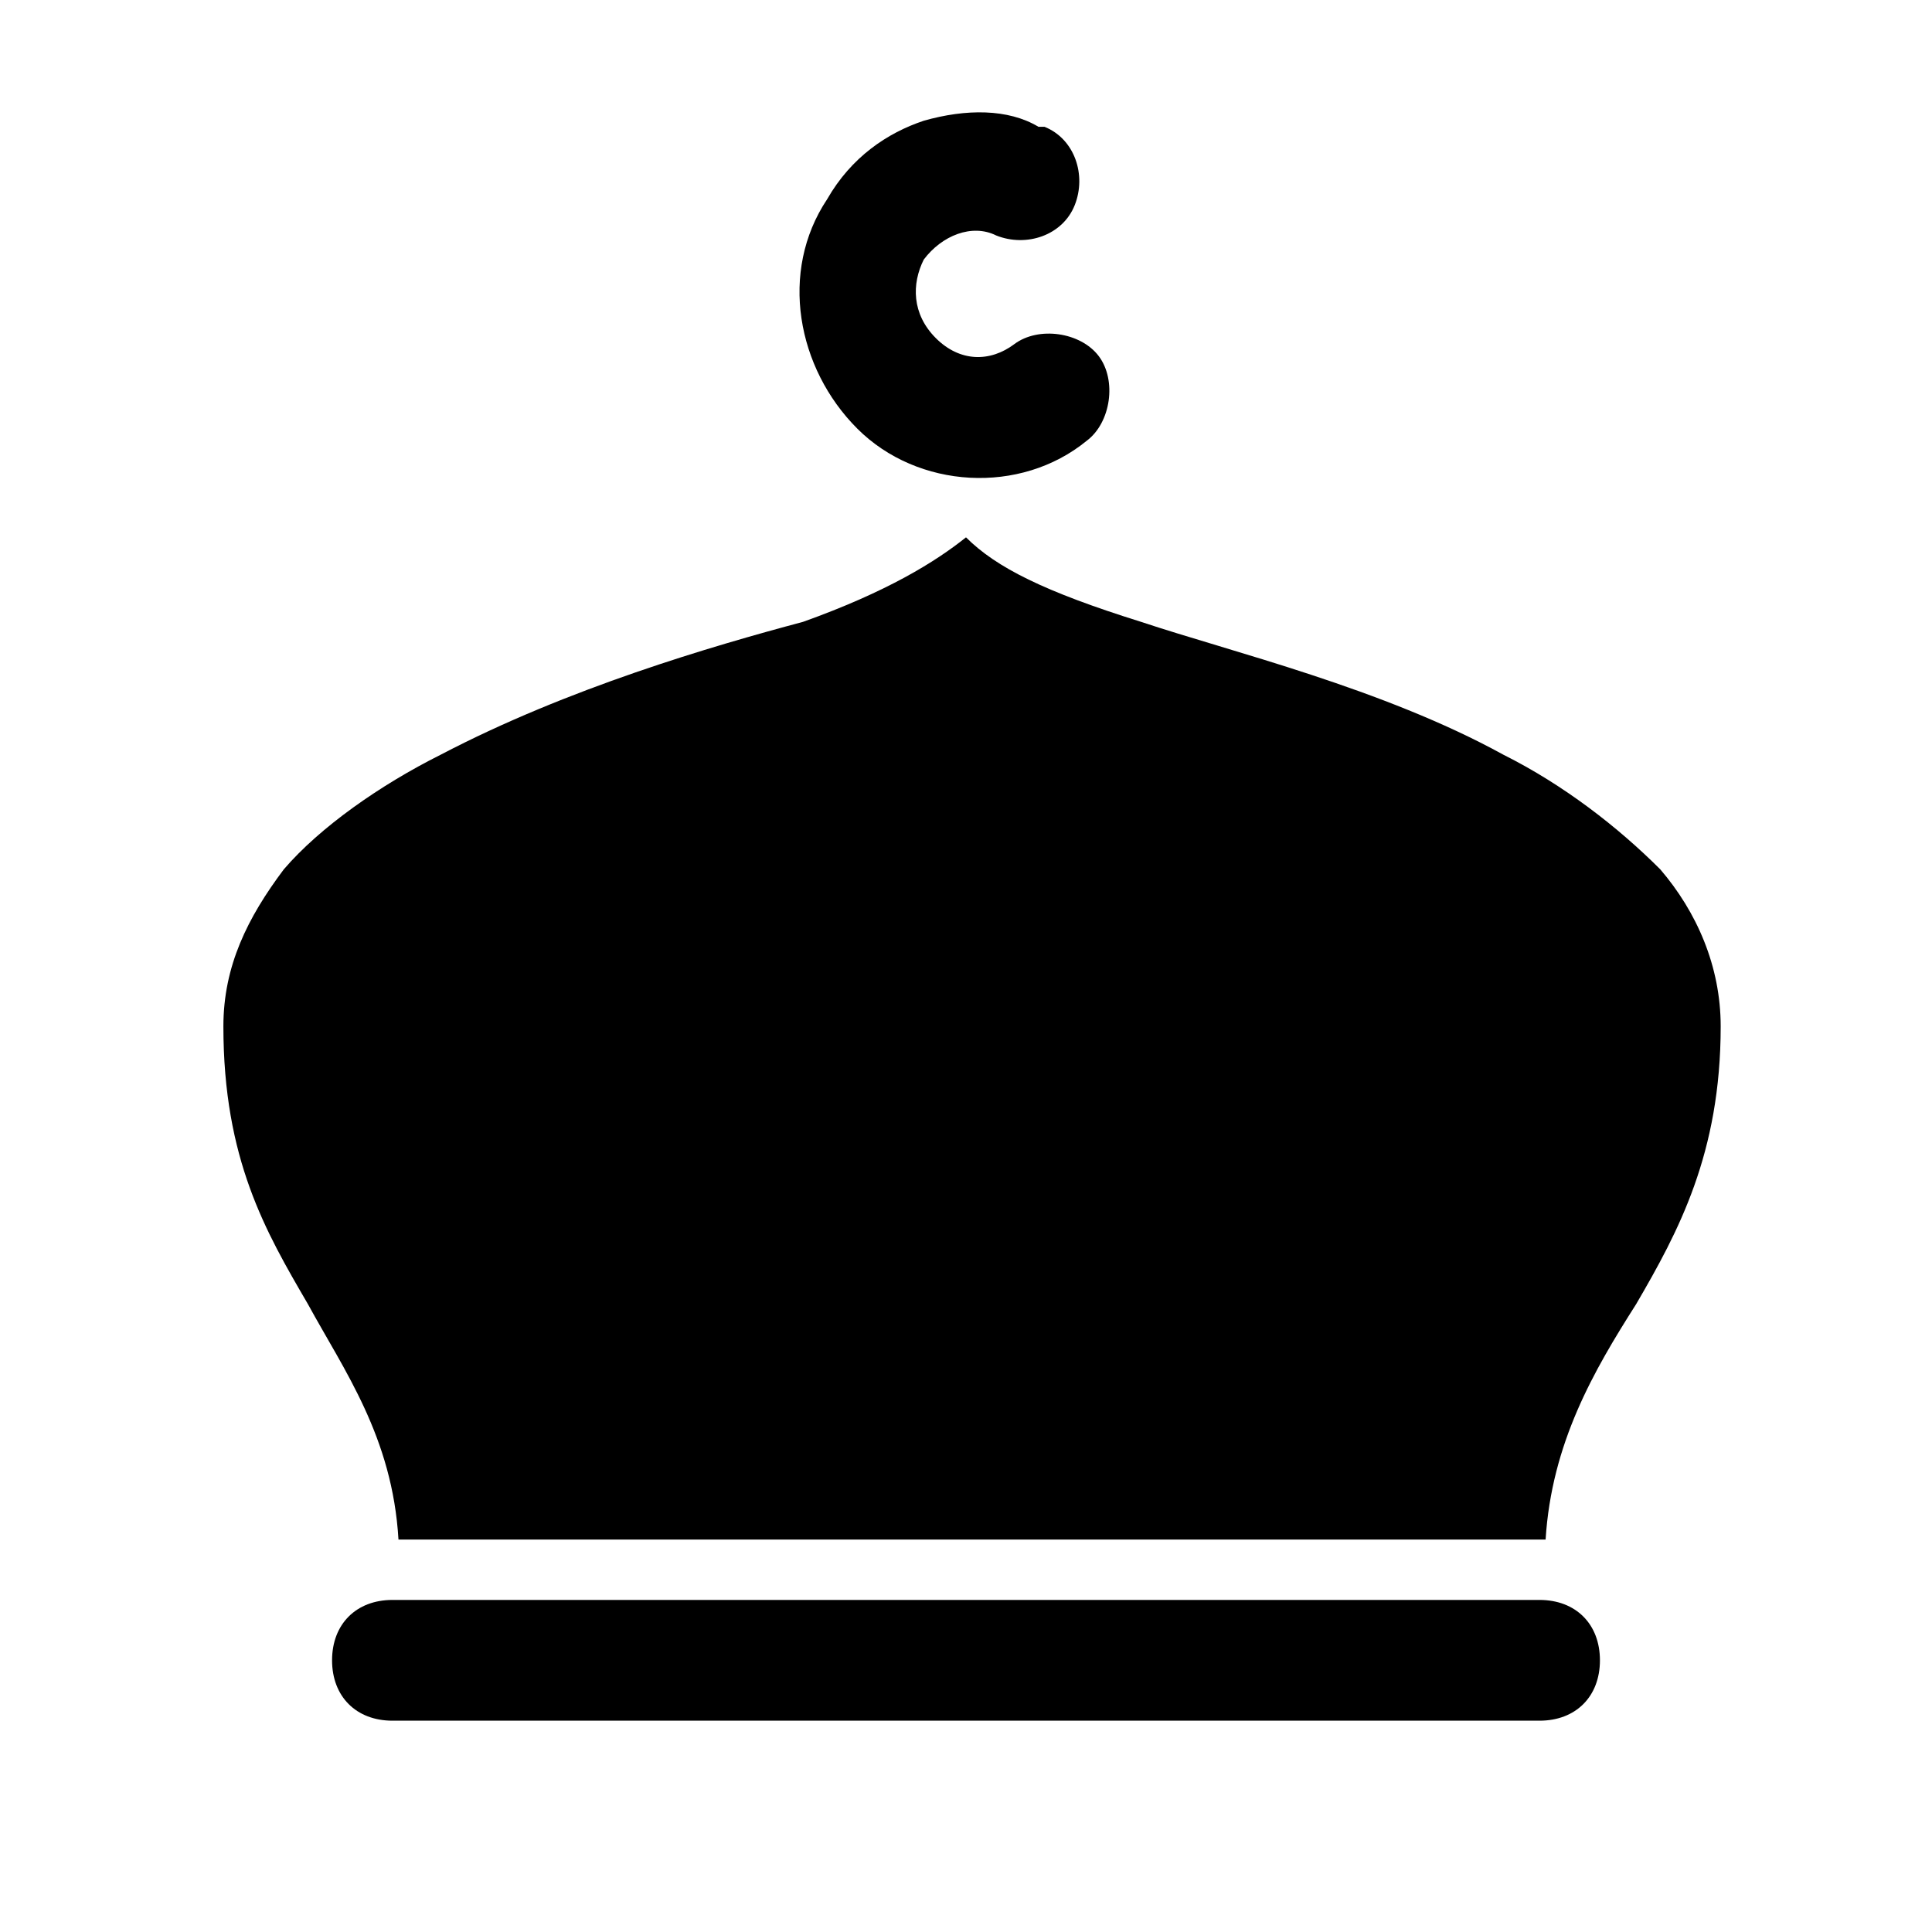 <?xml version="1.0"?>
<svg xmlns="http://www.w3.org/2000/svg" xmlns:cc="http://creativecommons.org/ns#" xmlns:dc="http://purl.org/dc/elements/1.1/" xmlns:inkscape="http://www.inkscape.org/namespaces/inkscape" xmlns:rdf="http://www.w3.org/1999/02/22-rdf-syntax-ns#" xmlns:sodipodi="http://sodipodi.sourceforge.net/DTD/sodipodi-0.dtd" xmlns:svg="http://www.w3.org/2000/svg" xmlns:xlink="http://www.w3.org/1999/xlink" id="svg874" style="enable-background:new 0 0 32 32;" version="1.1" viewBox="0 0 32 32" xml:space="preserve" width="4096px" height="4096px"><defs/><path d="M16,8.9C16,8.9,16,8.9,16,8.9c0.5,0.5,1.3,0.9,2.9,1.4c1.5,0.5,4,1.1,6,2.2  c1,0.5,1.9,1.2,2.6,1.9c0.6,0.7,1,1.6,1,2.6c0,2.1-0.7,3.4-1.4,4.6c-0.7,1.1-1.4,2.3-1.5,3.9c0,0,0,0,0,0h-19c0,0,0,0,0,0  c-0.1-1.7-0.9-2.8-1.5-3.9c-0.7-1.2-1.4-2.4-1.4-4.6c0-1,0.4-1.8,1-2.6c0.6-0.7,1.6-1.4,2.6-1.9c2.1-1.1,4.5-1.8,6-2.2  C14.7,9.8,15.5,9.3,16,8.9C16,8.9,16,8.9,16,8.9z" id="path2555"/><path d="M6.5,26.5h19c0.6,0,1,0.4,1,1s-0.4,1-1,1h-19c-0.6,0-1-0.4-1-1  S5.9,26.5,6.5,26.5z" id="rect1056"/><path d="M15.3,2c-0.6,0.2-1.2,0.6-1.6,1.3c-0.8,1.2-0.5,2.8,0.5,3.8  s2.7,1.1,3.8,0.2c0.4-0.3,0.5-1,0.2-1.4s-1-0.5-1.4-0.2c-0.4,0.3-0.9,0.3-1.3-0.1s-0.4-0.9-0.2-1.3c0.3-0.4,0.8-0.6,1.2-0.4  c0.5,0.2,1.1,0,1.3-0.5c0.2-0.5,0-1.1-0.5-1.3c0,0,0,0-0.1,0C16.7,1.8,16,1.8,15.3,2z" id="path1062"/></svg>
